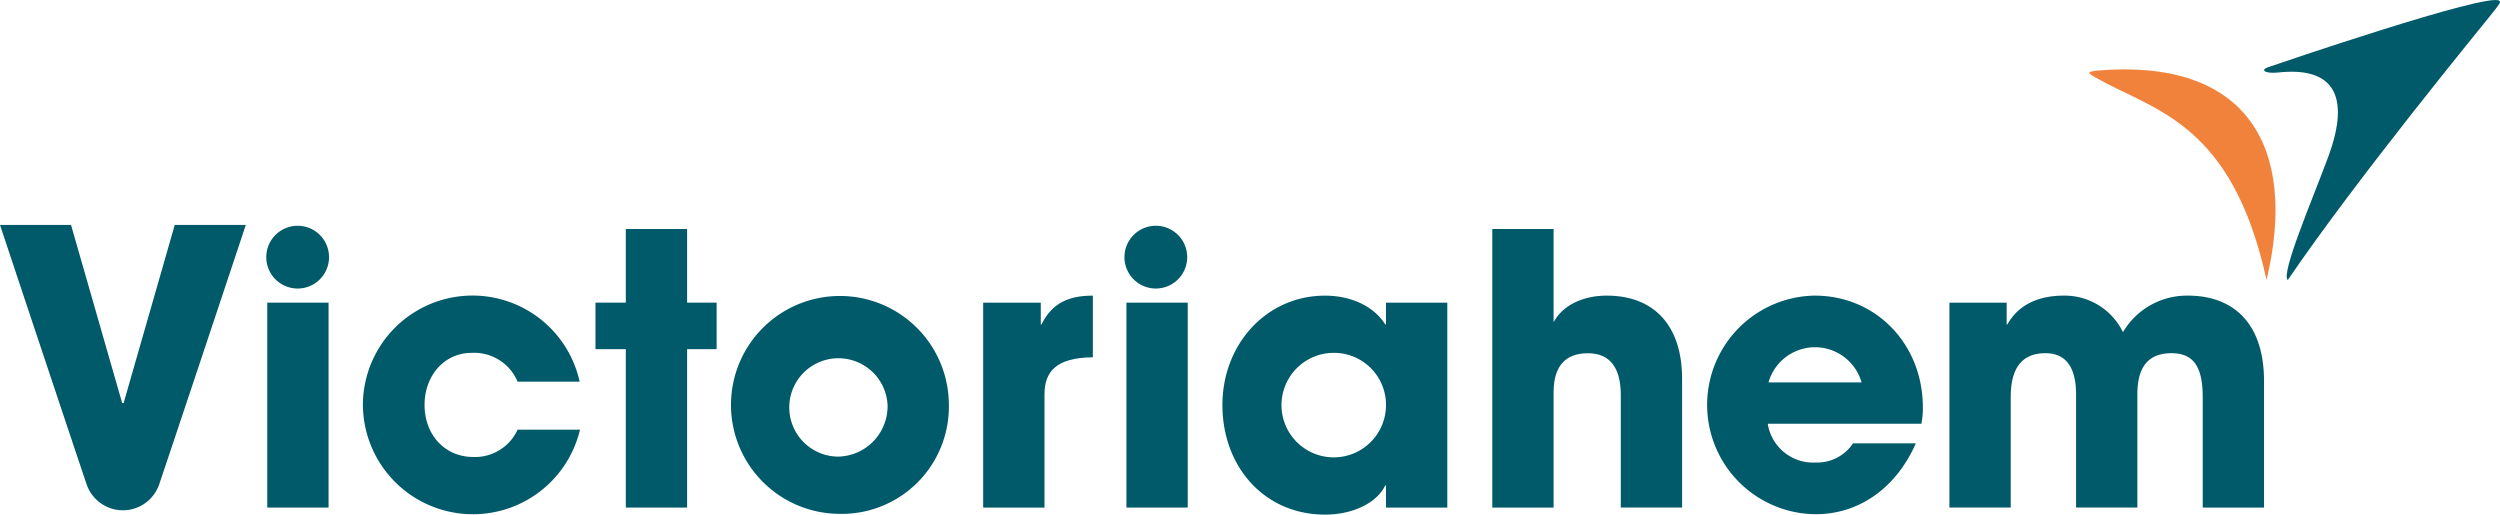 <svg xmlns="http://www.w3.org/2000/svg" width="305" height="62.778" viewBox="0 0 305 62.778"><defs><style>.a{fill:#005a69;}.b{fill:#f1823c;}</style></defs><g transform="translate(-490 -444)"><path class="a" d="M137.033,203.571v-25h7.478v25Z" transform="translate(385.573 302.352)"></path><path class="a" d="M191.909,186.425a5.753,5.753,0,0,0-5.586-3.514c-3.423,0-5.766,2.838-5.766,6.351,0,3.649,2.477,6.352,5.946,6.352a5.707,5.707,0,0,0,5.406-3.334h7.613a13.426,13.426,0,0,1-26.488-3.063,13.378,13.378,0,0,1,26.443-2.793Z" transform="translate(361.239 304.137)"></path><path class="a" d="M264.3,184.837V165.511H260.6v-5.676H264.3v-8.982h7.478v8.982h3.6v5.676h-3.6v19.326Z" transform="translate(302.049 321.086)"></path><path class="a" d="M323.972,202.646a13.29,13.29,0,1,1,13.469-13.379A13.076,13.076,0,0,1,323.972,202.646Zm5.991-13.289a6,6,0,1,0-5.991,6.307A6.153,6.153,0,0,0,329.964,189.357Z" transform="translate(268.319 304.042)"></path><path class="a" d="M406.55,201.786v-25h7.027v2.658h.09c1.306-2.658,3.379-3.514,6.262-3.514v7.523c-4.459.045-5.9,1.712-5.9,4.55v13.785Z" transform="translate(203.398 304.137)"></path><path class="a" d="M460.48,203.571v-25h7.478v25Z" transform="translate(166.944 302.352)"></path><path class="a" d="M516.576,201.786v-2.7h-.09c-1.081,2.208-4.054,3.559-7.343,3.559-7.388,0-12.524-5.811-12.524-13.379,0-7.388,5.361-13.334,12.524-13.334,3.063,0,5.9,1.217,7.343,3.514h.09v-2.658h7.478v25Zm0-12.524a6.344,6.344,0,0,0-6.351-6.351,6.375,6.375,0,1,0,6.351,6.351Z" transform="translate(142.516 304.137)"></path><path class="a" d="M613.9,184.837V171.1c0-3.243-1.261-5.09-4.009-5.09-2.838,0-4.189,1.667-4.189,4.775v14.055h-7.478V150.853h7.478v11.37c1.081-2.027,3.514-3.244,6.487-3.244,5.721,0,9.19,3.6,9.19,10.136v15.722Z" transform="translate(73.836 321.086)"></path><path class="a" d="M686.513,191.56a5.6,5.6,0,0,0,5.856,4.73,5.255,5.255,0,0,0,4.55-2.343h7.658c-2.388,5.451-6.937,8.649-12.208,8.649a13.335,13.335,0,0,1-.135-26.668c7.478,0,13.2,5.9,13.2,13.65a9.546,9.546,0,0,1-.18,1.982Zm11.442-5.045a5.9,5.9,0,0,0-11.352,0Z" transform="translate(19.155 304.137)"></path><path class="a" d="M801.212,201.786v-13.47c0-3.919-1.261-5.361-3.829-5.361-2.838,0-4.144,1.712-4.144,5v13.83h-7.478V188c0-3.244-1.171-5.046-3.739-5.046-2.928,0-4.234,1.892-4.234,5.361v13.47H770.31v-25h6.982v2.658h.09c1.306-2.343,3.694-3.514,6.892-3.514a7.9,7.9,0,0,1,7.208,4.46,9.052,9.052,0,0,1,7.928-4.46c5.586,0,9.28,3.424,9.28,10.406v15.452Z" transform="translate(-42.48 304.137)"></path><path class="a" d="M140.49,157.292a3.828,3.828,0,1,0-3.828-3.828,3.828,3.828,0,0,0,3.828,3.828" transform="translate(385.824 321.908)"></path><path class="a" d="M463.562,157.292a3.828,3.828,0,1,0-3.828-3.828,3.828,3.828,0,0,0,3.828,3.828" transform="translate(167.449 321.908)"></path><path class="b" d="M824.119,90.9c17.941-1.465,24.405,9.169,20.5,25.557-4.231-19.315-13.744-20.649-20.767-24.649-.925-.527-1.412-.758.267-.907" transform="translate(-78.1 361.699)"></path><path class="a" d="M889.289,72.834c1.069-.371,26.811-9.168,28.193-8.1.23.177.018.407-1.061,1.767-1.012,1.277-16.315,19.9-24.746,32.3-.9-.735,3.045-9.9,4.949-15.068,2.793-7.583.486-10.959-6.1-10.249-1.544.167-2.307-.277-1.237-.648" transform="translate(-122.565 379.36)"></path><path class="a" d="M57.739,149.311,51.5,171.044h-.177l-6.24-21.733H36.418C38.486,155.539,45.8,177.471,47,181a4.678,4.678,0,0,0,8.826,0c1.2-3.528,8.512-25.461,10.58-31.689Z" transform="translate(453.582 322.128)"></path></g></svg>